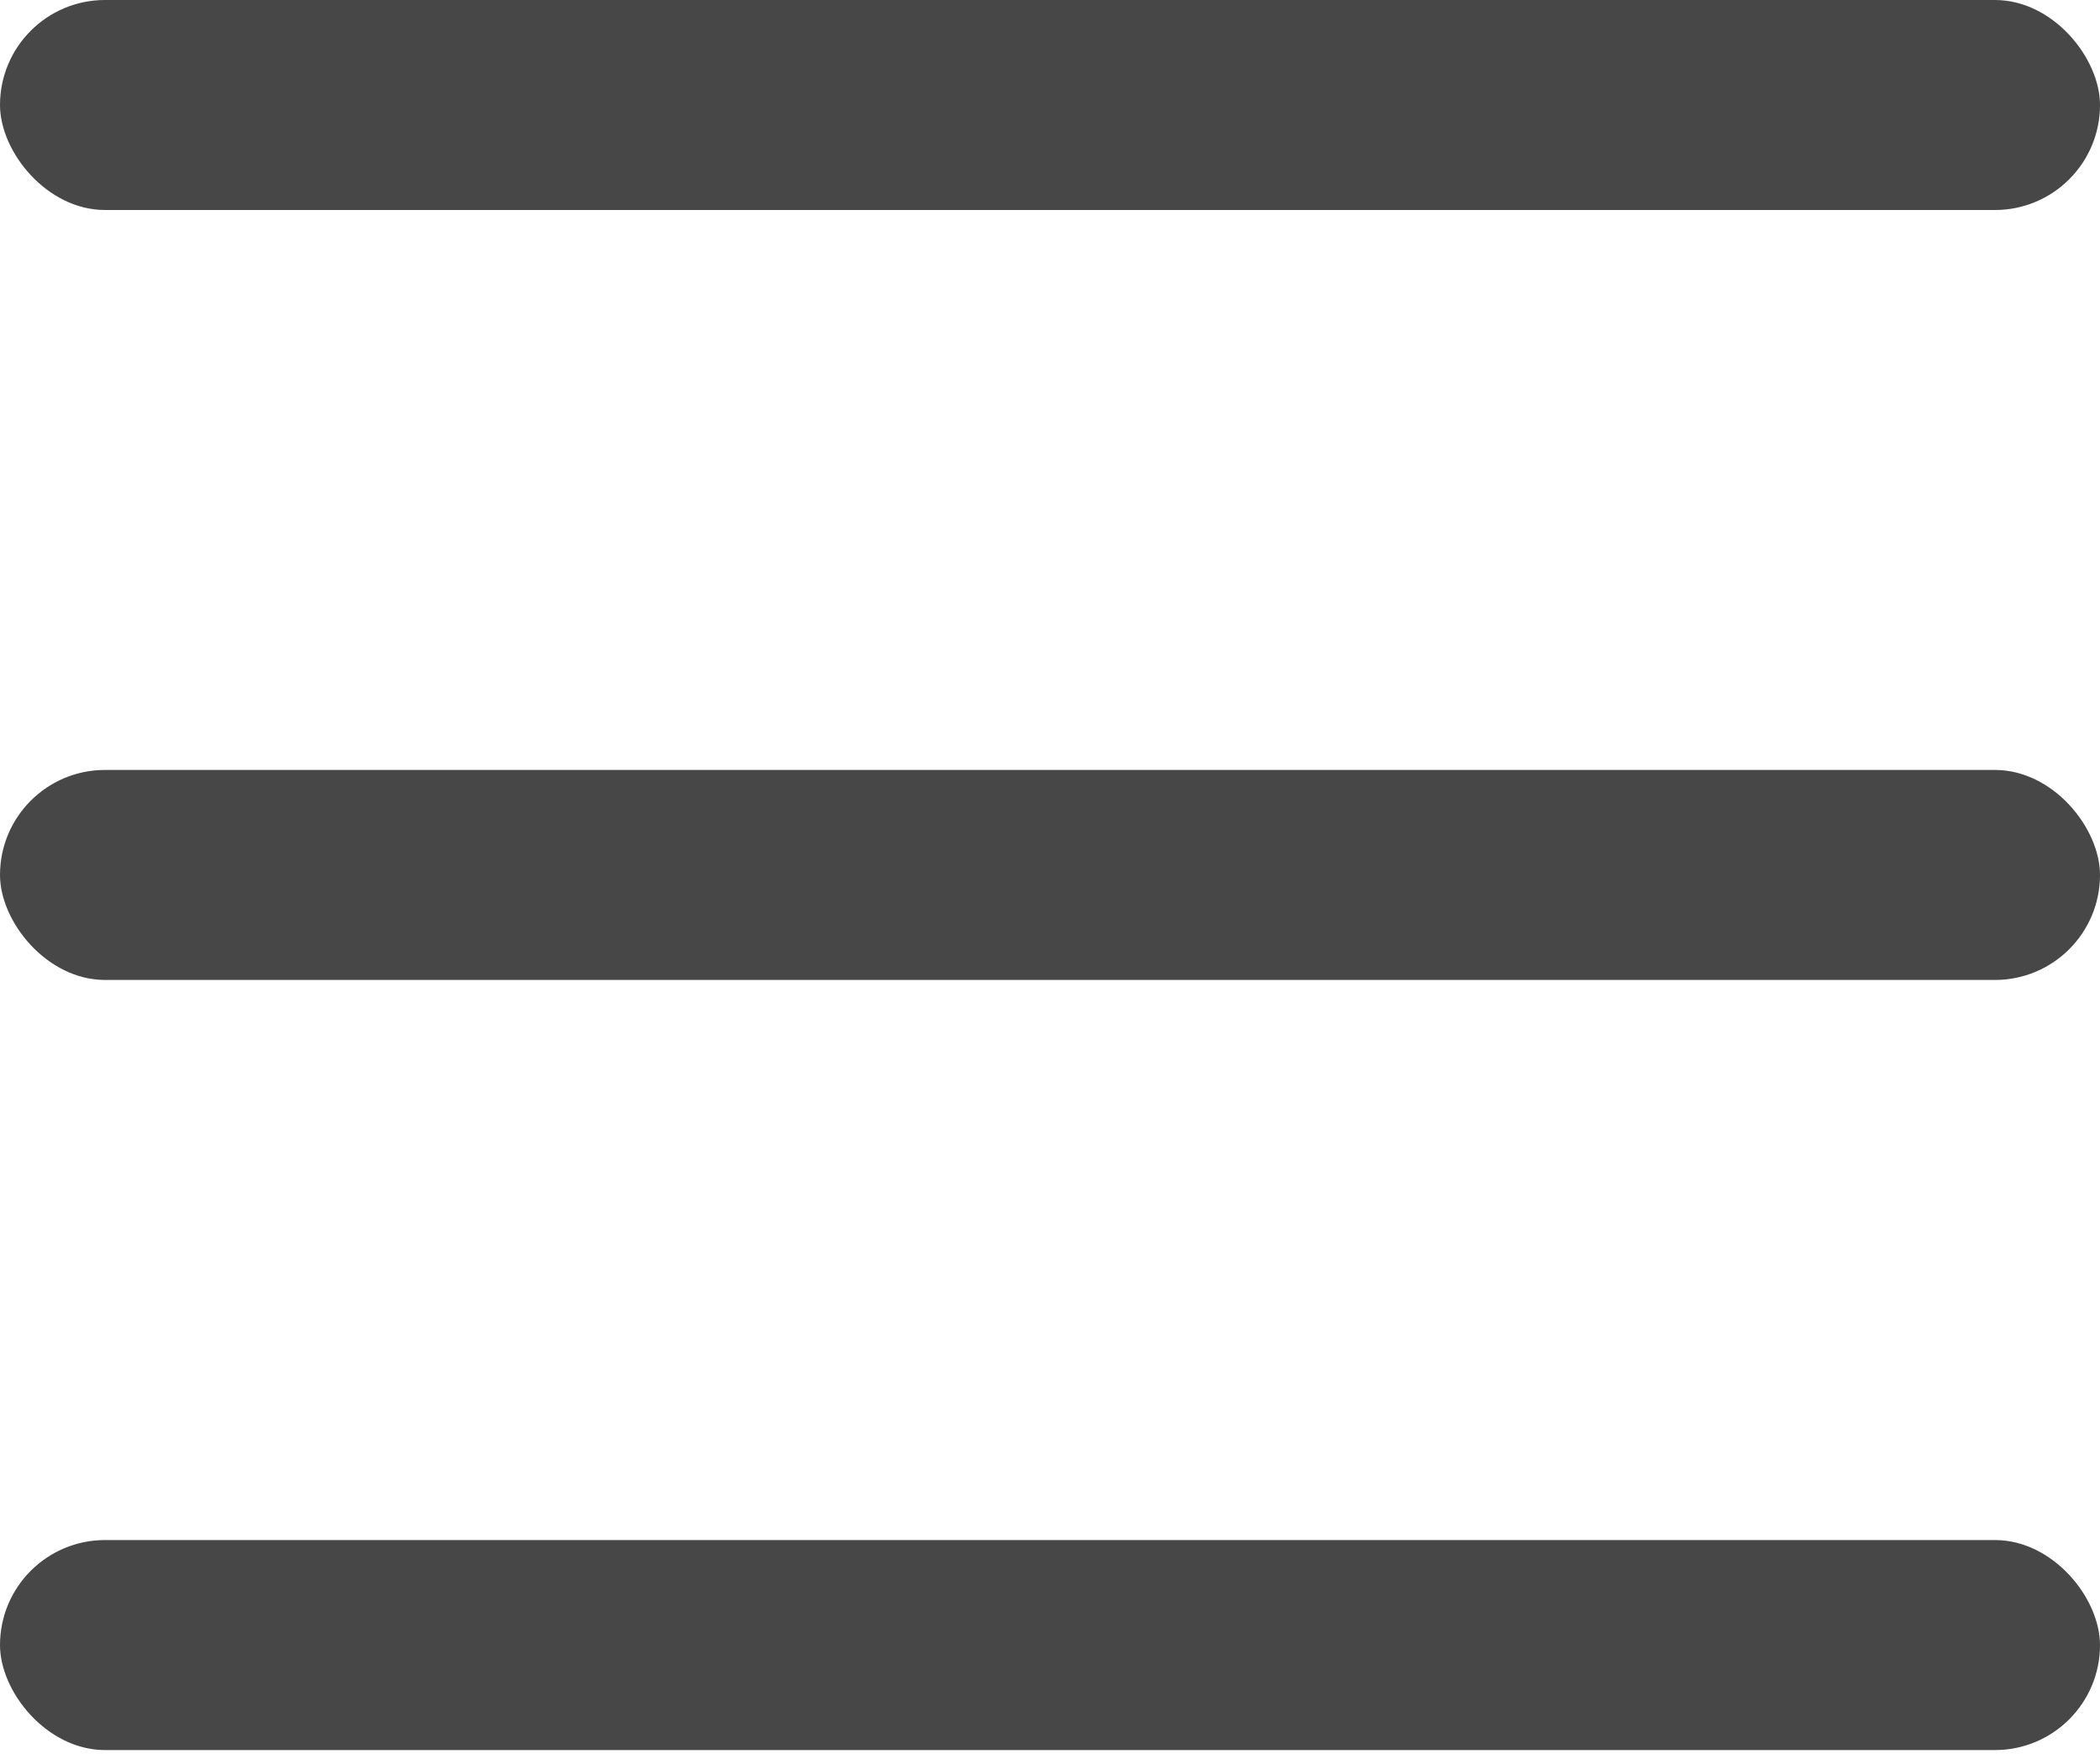 <svg width="25" height="21" fill="none" xmlns="http://www.w3.org/2000/svg"><rect width="25" height="2.5" rx="1.25" fill="#474747"/><rect y="9.166" width="25" height="2.5" rx="1.25" fill="#474747"/><rect y="18.334" width="25" height="2.5" rx="1.25" fill="#474747"/></svg>